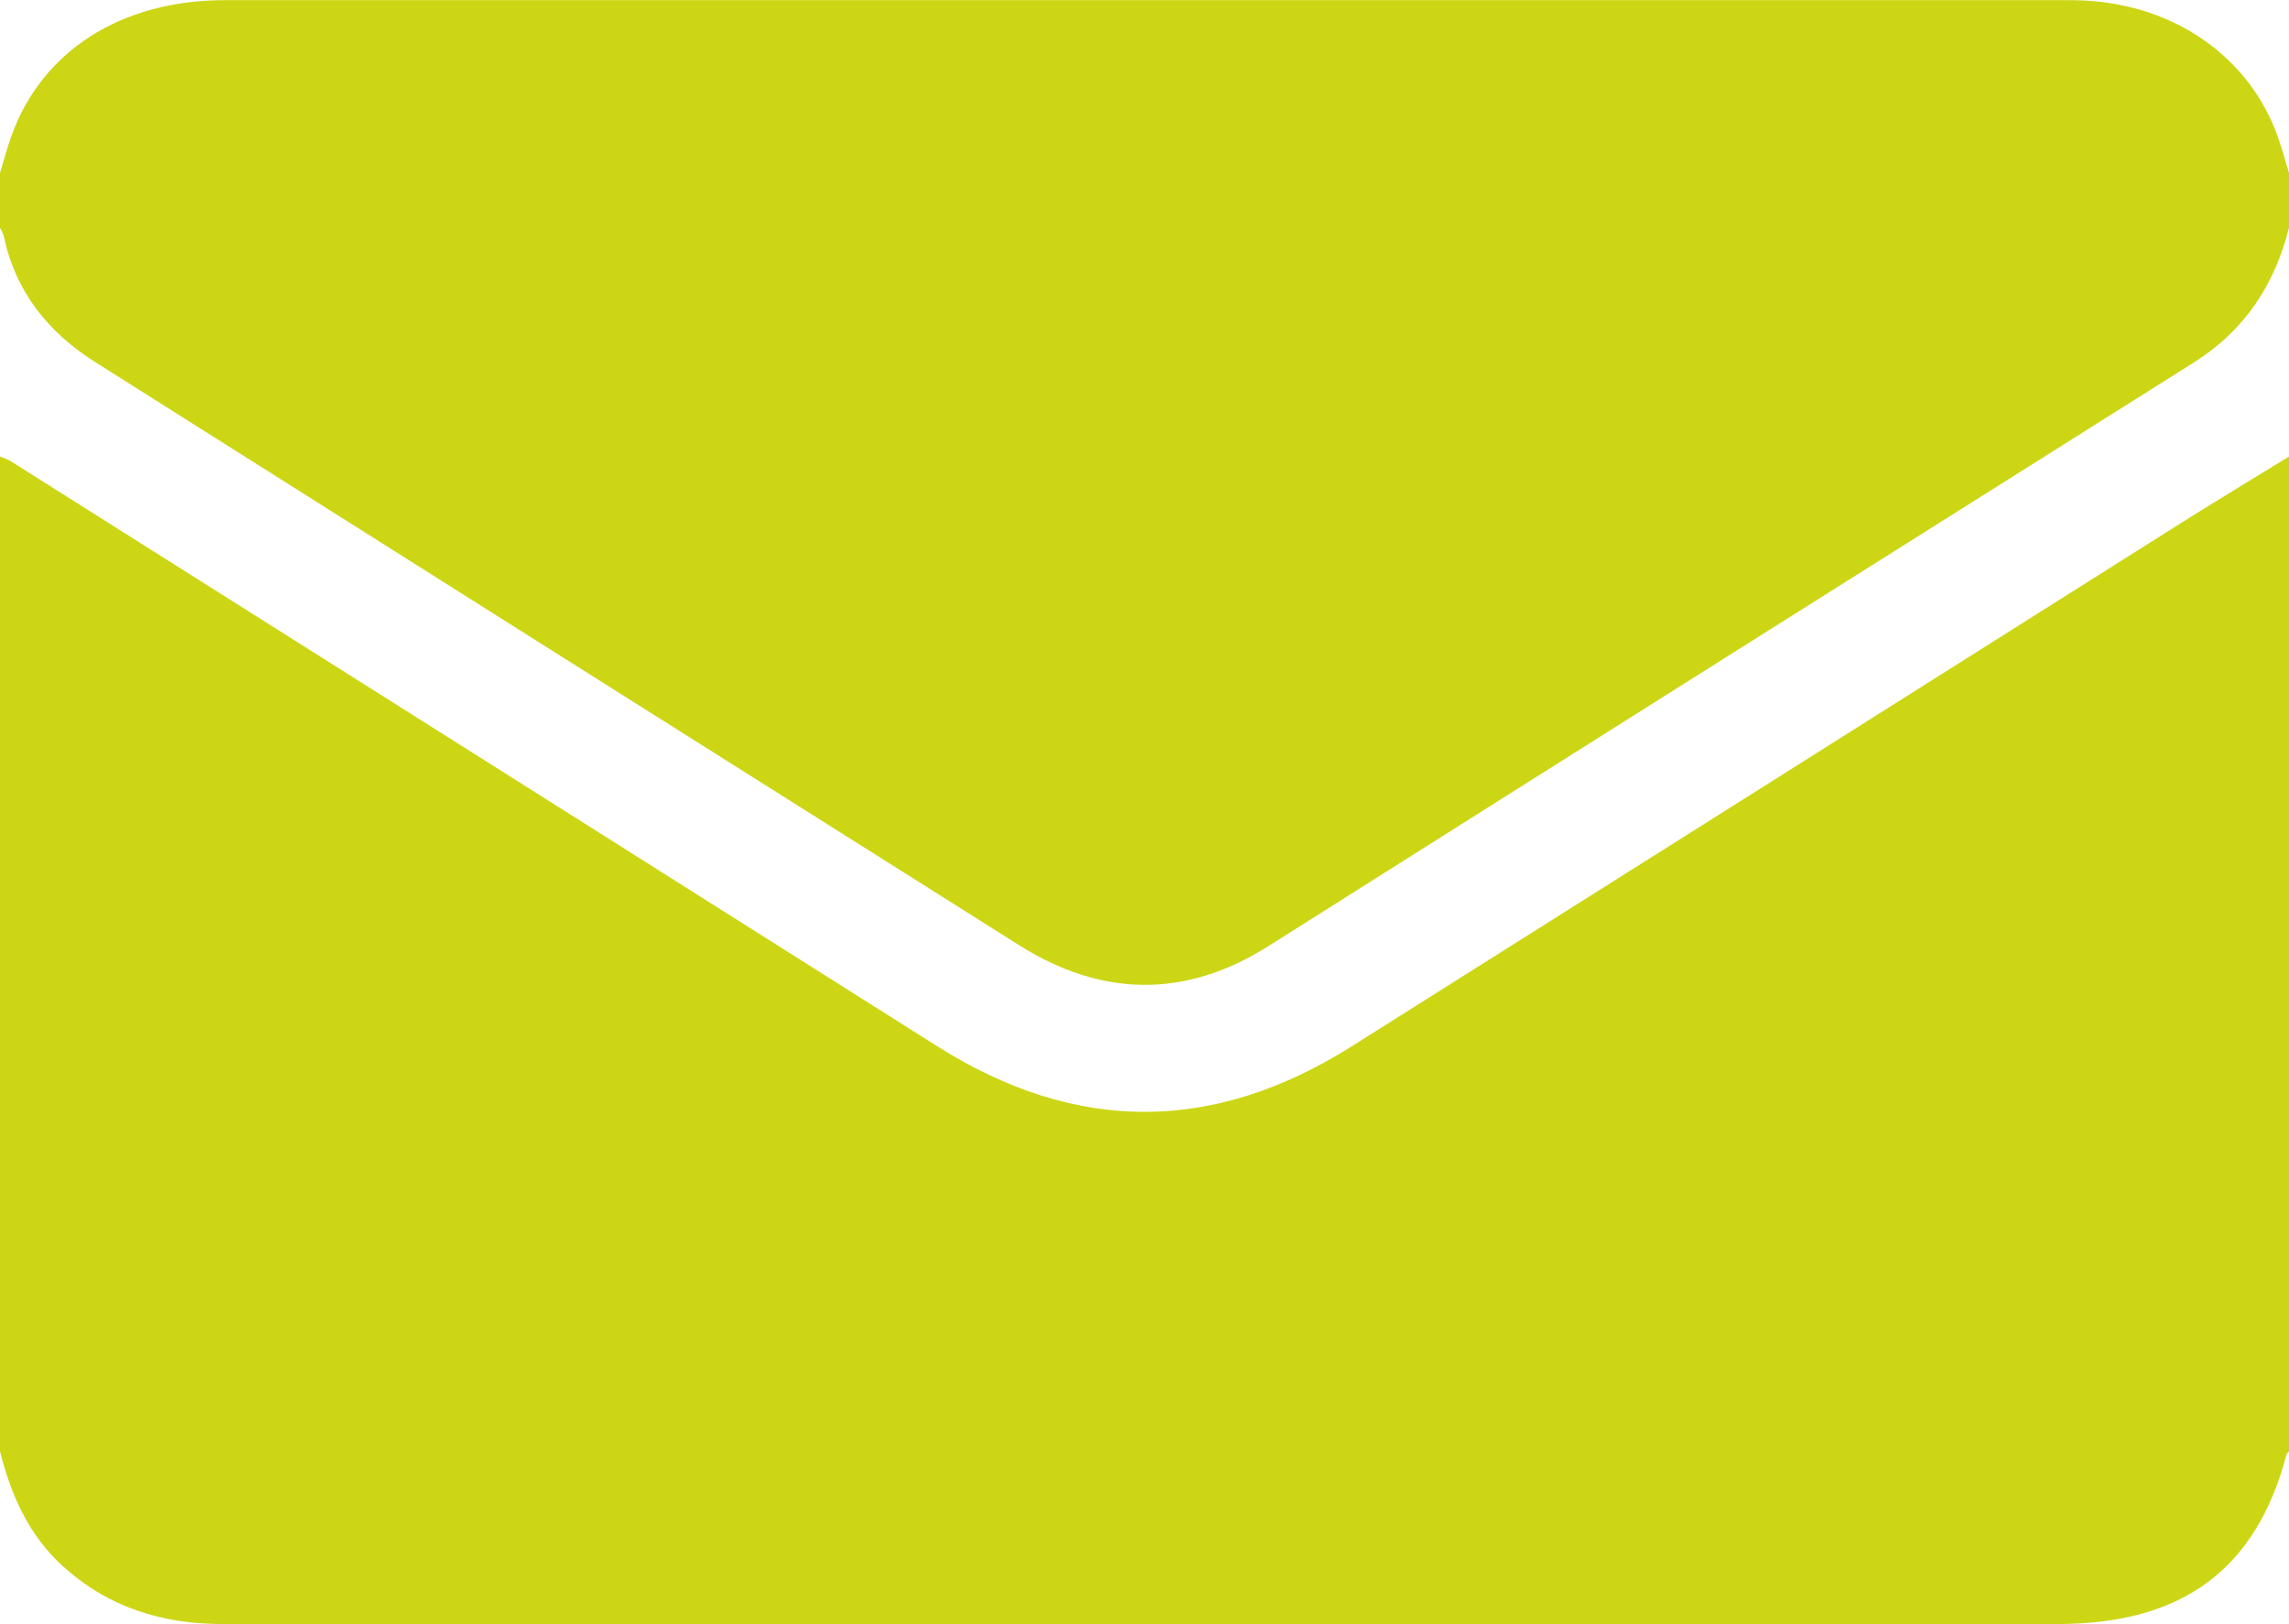 <svg xmlns="http://www.w3.org/2000/svg" width="31" height="22" viewBox="0 0 31 22" fill="none"><g clip-path="url(#clip0_2983_2620)"><path d="M0 19.658V6.184C0.046 6.199 0.091 6.218 0.134 6.24C4.321 8.883 8.507 11.526 12.692 14.171C14.568 15.356 16.428 15.358 18.309 14.171C22.052 11.81 25.794 9.449 29.535 7.086C30.019 6.781 30.512 6.484 31 6.184V19.658C30.989 19.674 30.971 19.688 30.966 19.704C30.555 21.259 29.557 21.998 27.864 21.998H15.364C11.248 21.998 7.131 21.998 3.013 21.998C2.19 21.998 1.468 21.769 0.865 21.227C0.387 20.799 0.149 20.251 0 19.658Z" fill="#CCD615"></path><path d="M31 2.342V3.087C30.806 3.847 30.412 4.469 29.708 4.912C25.526 7.545 21.346 10.181 17.171 12.82C16.053 13.524 14.922 13.508 13.805 12.805C9.635 10.176 5.466 7.544 1.296 4.909C0.635 4.493 0.202 3.933 0.049 3.188C0.037 3.153 0.021 3.119 0 3.087V2.342C0.05 2.178 0.094 2.013 0.151 1.851C0.563 0.691 1.641 0.002 3.046 0.002H27.956C28.046 0.002 28.137 0.002 28.228 0.007C29.459 0.068 30.469 0.779 30.849 1.854C30.906 2.013 30.95 2.178 31 2.342Z" fill="#CCD615"></path></g><defs><clipPath id="clip0_2983_2620"><rect width="31" height="22" fill="white"></rect></clipPath></defs></svg>
